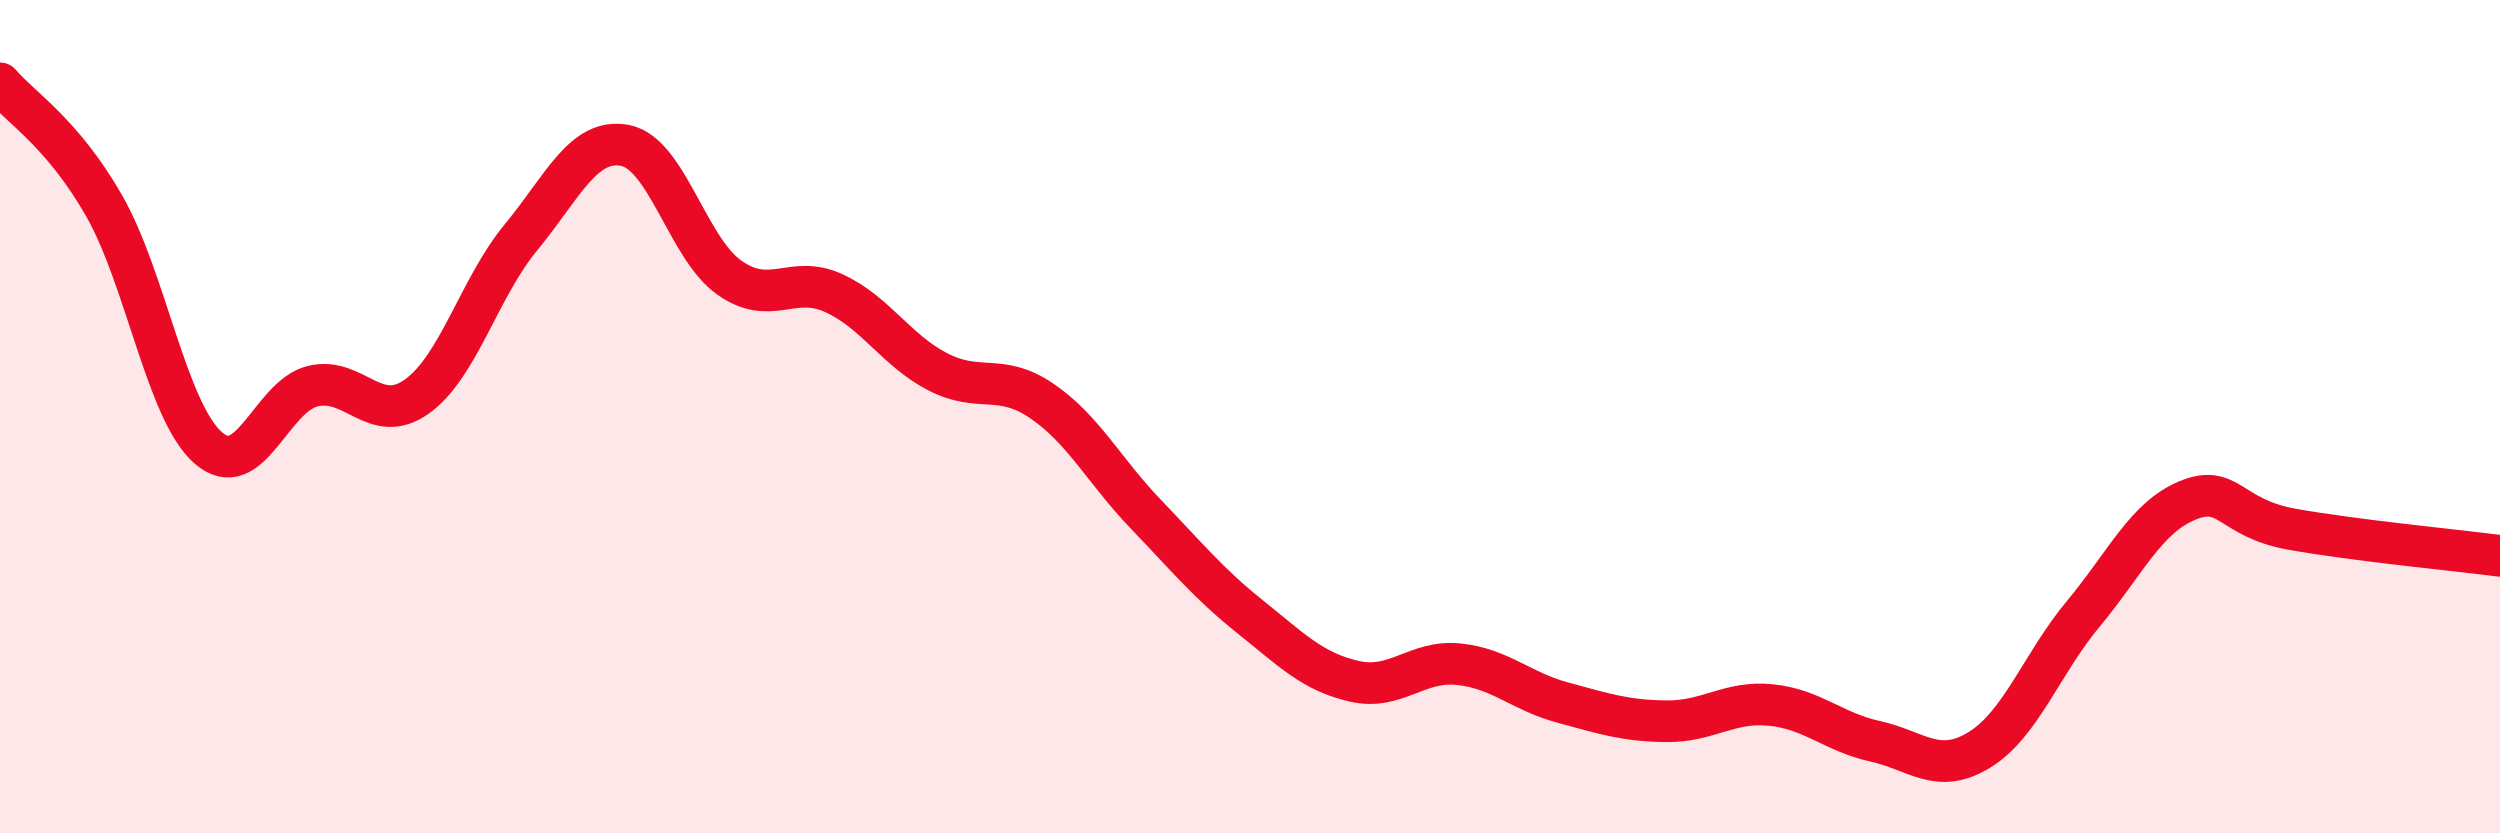 
    <svg width="60" height="20" viewBox="0 0 60 20" xmlns="http://www.w3.org/2000/svg">
      <path
        d="M 0,2 C 0.5,2.59 1.5,3.19 2.5,4.94 C 3.5,6.69 4,9.88 5,10.75 C 6,11.62 6.5,9.52 7.5,9.27 C 8.5,9.02 9,10.23 10,9.52 C 11,8.81 11.5,6.91 12.5,5.7 C 13.5,4.49 14,3.3 15,3.49 C 16,3.68 16.5,5.95 17.5,6.66 C 18.5,7.37 19,6.58 20,7.03 C 21,7.48 21.5,8.4 22.5,8.92 C 23.5,9.44 24,8.94 25,9.62 C 26,10.3 26.5,11.3 27.5,12.34 C 28.5,13.38 29,14 30,14.8 C 31,15.6 31.5,16.12 32.5,16.35 C 33.5,16.58 34,15.84 35,15.94 C 36,16.04 36.5,16.59 37.5,16.86 C 38.5,17.13 39,17.3 40,17.31 C 41,17.32 41.5,16.82 42.5,16.92 C 43.5,17.02 44,17.57 45,17.79 C 46,18.01 46.5,18.61 47.5,18 C 48.5,17.39 49,15.93 50,14.73 C 51,13.53 51.5,12.42 52.5,12.01 C 53.5,11.6 53.5,12.43 55,12.7 C 56.5,12.97 59,13.21 60,13.34L60 20L0 20Z"
        fill="#EB0A25"
        opacity="0.1"
        stroke-linecap="round"
        stroke-linejoin="round"
      />
      <path
        d="M 0,2 C 0.5,2.59 1.5,3.19 2.5,4.94 C 3.5,6.69 4,9.88 5,10.75 C 6,11.62 6.5,9.52 7.5,9.27 C 8.5,9.02 9,10.23 10,9.52 C 11,8.81 11.5,6.91 12.5,5.7 C 13.5,4.49 14,3.3 15,3.49 C 16,3.68 16.5,5.95 17.5,6.66 C 18.5,7.37 19,6.58 20,7.03 C 21,7.48 21.5,8.4 22.5,8.92 C 23.5,9.44 24,8.94 25,9.62 C 26,10.3 26.5,11.3 27.5,12.34 C 28.5,13.38 29,14 30,14.8 C 31,15.6 31.5,16.12 32.5,16.35 C 33.5,16.58 34,15.84 35,15.94 C 36,16.04 36.5,16.59 37.5,16.86 C 38.5,17.13 39,17.3 40,17.31 C 41,17.32 41.5,16.82 42.5,16.92 C 43.5,17.02 44,17.57 45,17.79 C 46,18.01 46.5,18.61 47.5,18 C 48.5,17.39 49,15.93 50,14.73 C 51,13.53 51.5,12.42 52.5,12.01 C 53.5,11.6 53.5,12.43 55,12.7 C 56.5,12.97 59,13.21 60,13.34"
        stroke="#EB0A25"
        stroke-width="1"
        fill="none"
        stroke-linecap="round"
        stroke-linejoin="round"
      />
    </svg>
  